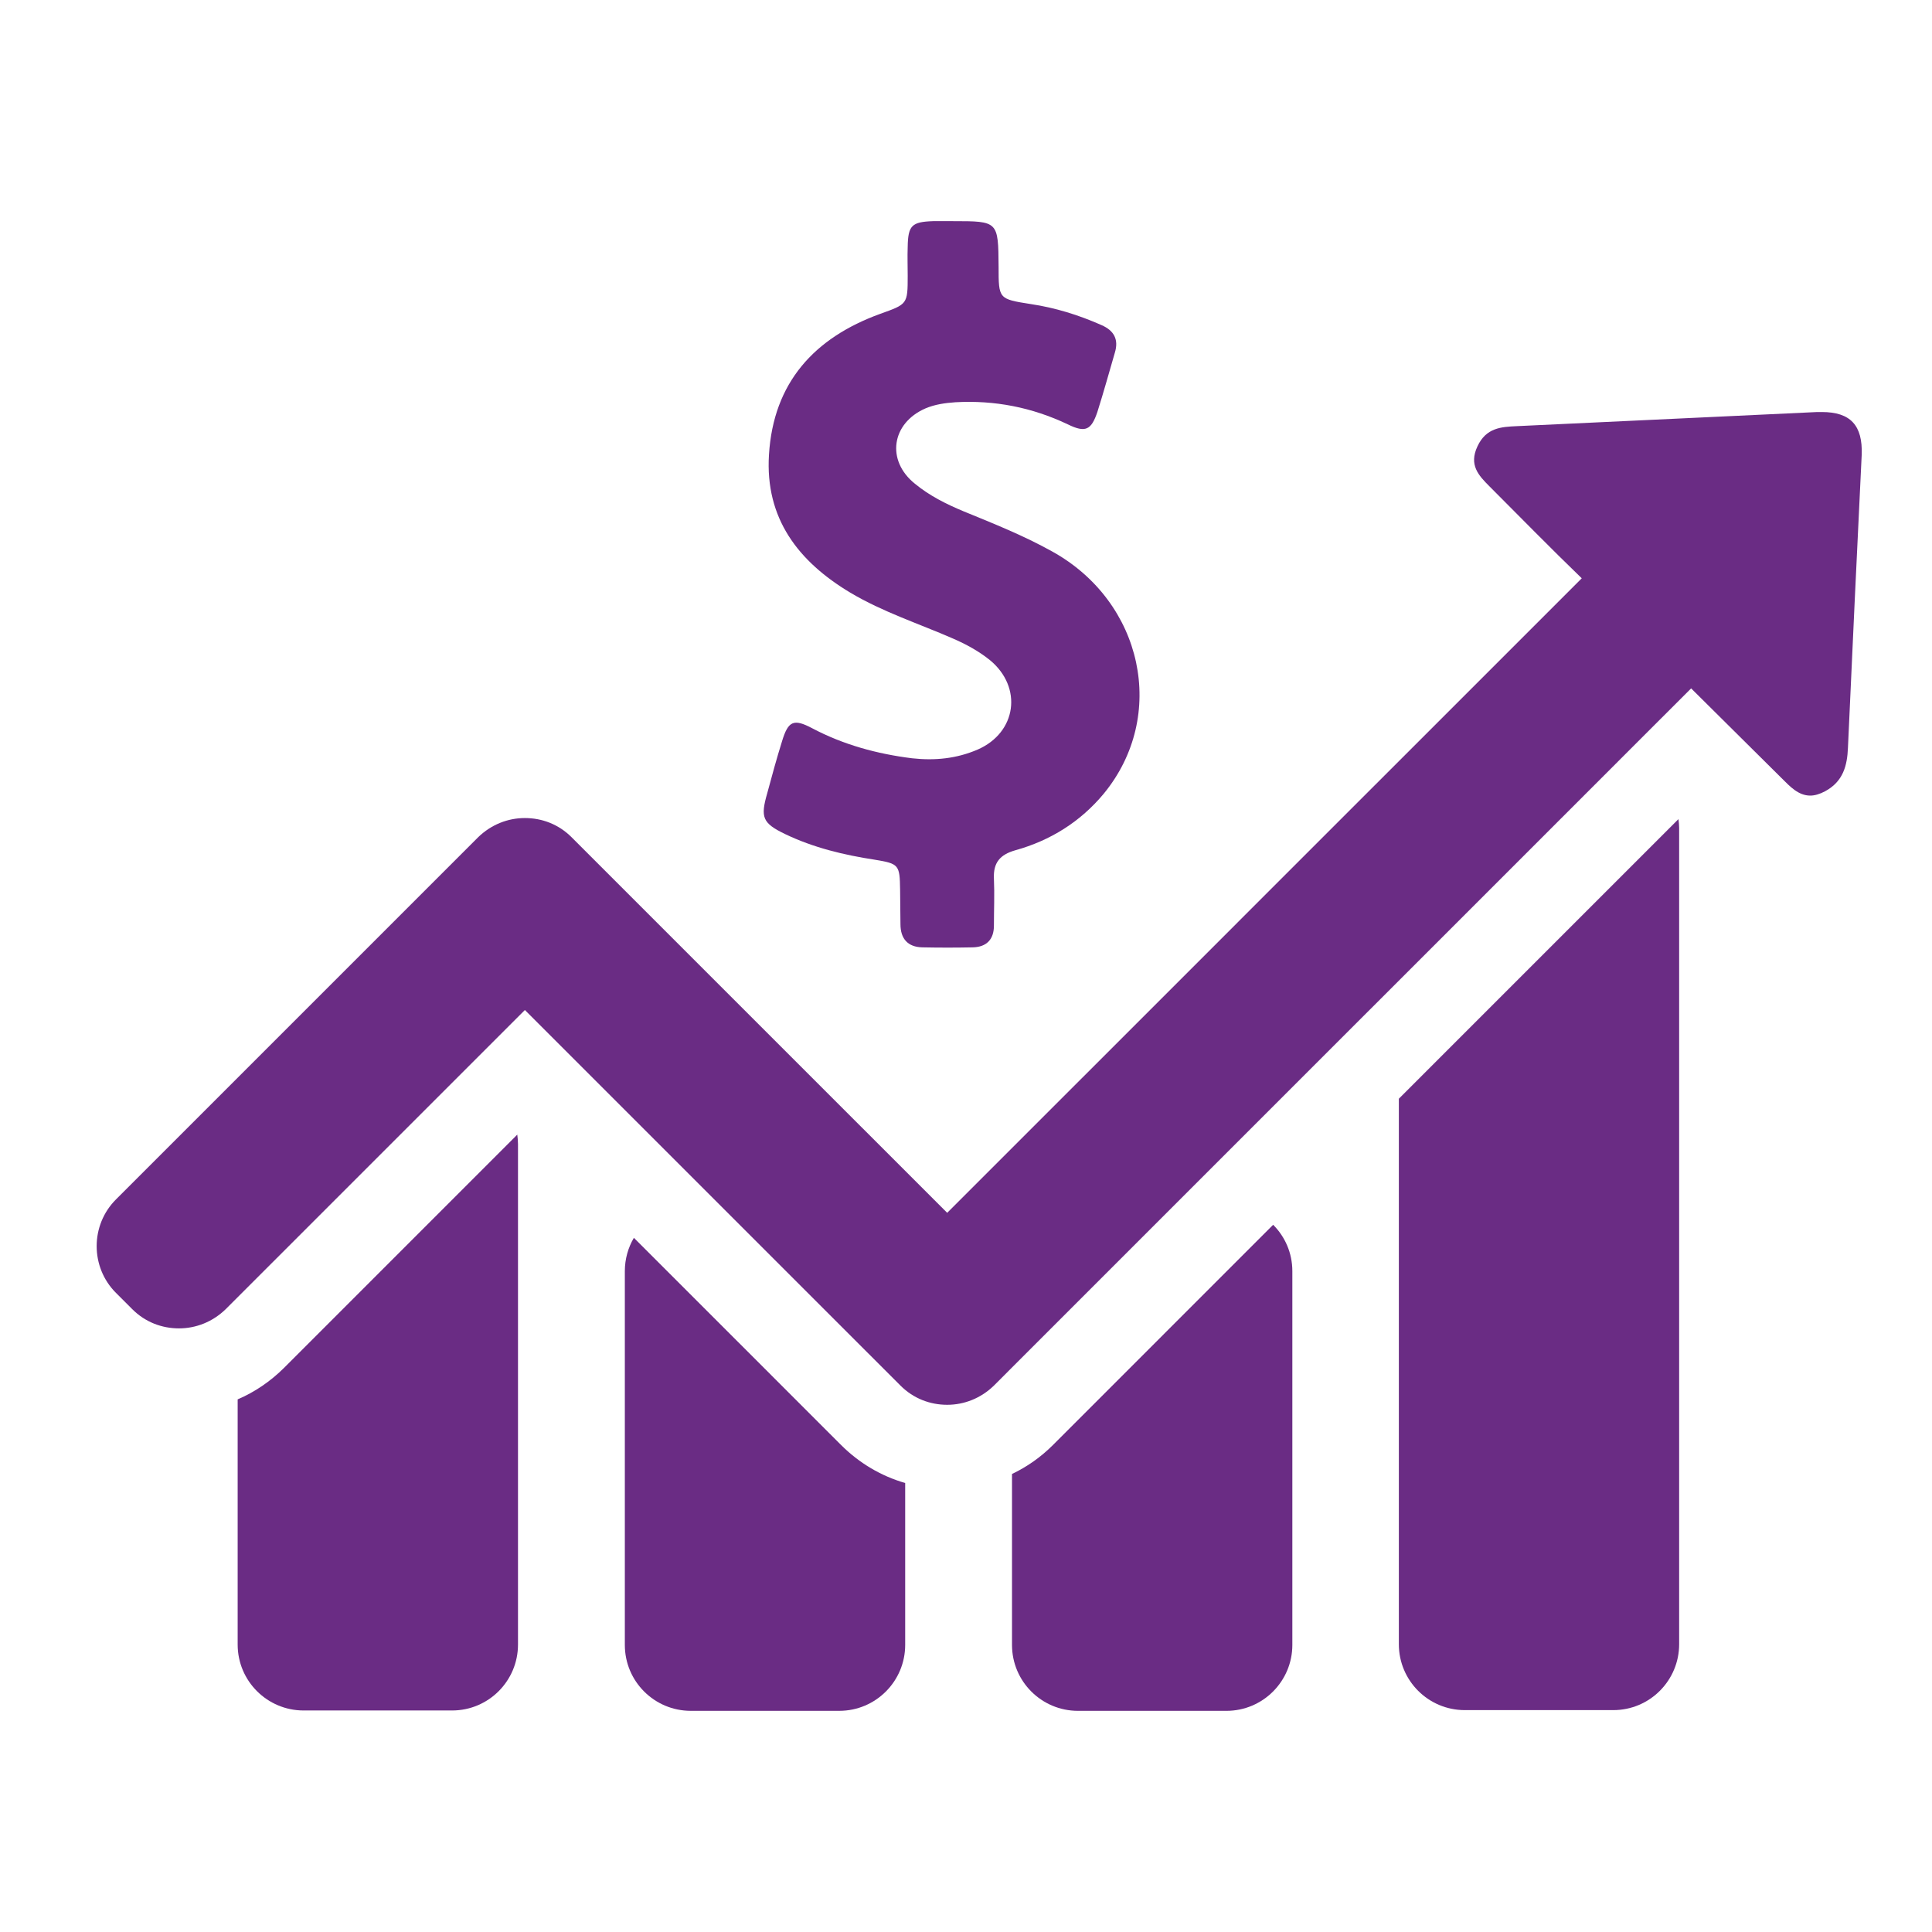 <?xml version="1.0" encoding="utf-8"?>
<!-- Generator: Adobe Illustrator 16.0.0, SVG Export Plug-In . SVG Version: 6.00 Build 0)  -->
<!DOCTYPE svg PUBLIC "-//W3C//DTD SVG 1.1//EN" "http://www.w3.org/Graphics/SVG/1.1/DTD/svg11.dtd">
<svg version="1.1" id="Capa_1" xmlns="http://www.w3.org/2000/svg" xmlns:xlink="http://www.w3.org/1999/xlink" x="0px" y="0px"
	 width="150px" height="150px" viewBox="0 0 150 150" enable-background="new 0 0 150 150" xml:space="preserve">
<g>
	<g>
		<path fill="#6A2C84" d="M22.052,106.201c-1.041,1.038-2.278,1.883-3.6,2.445v7.17v11.867c0,2.839,2.306,5.118,5.119,5.118h11.528
			c2.84,0,5.118-2.305,5.118-5.118v-11.867v-15.129V88.821c0-0.253-0.028-0.506-0.056-0.73L22.052,106.201z"/>
		<path fill="#6A2C84" d="M141.451,31.99c-0.115,0-0.227,0-0.365,0c-7.764,0.365-15.551,0.731-23.313,1.096
			c-1.209,0.056-2.391,0.112-3.066,1.575c-0.674,1.435,0.084,2.25,0.93,3.094c2.389,2.391,4.75,4.808,7.17,7.143l-2.643,2.644
			L98.65,69.053l-1.912,1.913l-4.695,4.696L73.54,94.163l-1.068-1.067L50.34,70.965l-4.696-4.696l-1.266-1.266
			c-1.013-1.013-2.306-1.49-3.627-1.49c-1.322,0-2.615,0.506-3.628,1.49l-1.266,1.266L9.003,93.124
			c-1.997,1.996-1.997,5.259,0,7.255l1.266,1.265c1.012,1.013,2.306,1.491,3.628,1.491c1.321,0,2.615-0.507,3.627-1.491
			l23.228-23.227l1.068,1.068l22.131,22.131l4.697,4.696l1.265,1.265c1.012,1.012,2.306,1.491,3.627,1.491
			c1.321,0,2.615-0.505,3.628-1.491l1.264-1.265l22.131-22.132l4.695-4.695l1.914-1.912l21.51-21.511l2.617-2.616l7.029,6.974
			c0.648,0.646,1.295,1.35,2.223,1.35c0.336,0,0.73-0.112,1.15-0.337c1.408-0.76,1.717-1.997,1.773-3.375
			c0.338-7.593,0.703-15.157,1.068-22.749C144.627,33.03,143.672,31.99,141.451,31.99z"/>
		<path fill="#6A2C84" d="M60.941,64.75c2.222,1.069,4.584,1.631,6.973,1.997c1.885,0.31,1.941,0.394,1.97,2.334
			c0,0.9,0.028,1.771,0.028,2.671c0,1.125,0.563,1.771,1.687,1.8c1.322,0.027,2.616,0.027,3.937,0
			c1.067-0.029,1.632-0.619,1.632-1.687c0-1.209,0.055-2.418,0-3.656c-0.057-1.237,0.477-1.856,1.658-2.193
			c2.729-0.758,5.063-2.221,6.863-4.387c4.975-6.045,3.063-14.903-3.996-18.812c-2.221-1.238-4.555-2.166-6.888-3.121
			c-1.35-0.564-2.644-1.21-3.769-2.138c-2.25-1.8-1.828-4.697,0.816-5.849c0.731-0.31,1.518-0.423,2.333-0.479
			c3.037-0.168,5.933,0.394,8.718,1.716c1.377,0.675,1.826,0.45,2.305-0.985c0.48-1.519,0.9-3.038,1.35-4.583
			c0.309-1.012-0.057-1.714-1.039-2.137c-1.773-0.788-3.602-1.35-5.484-1.632c-2.504-0.394-2.504-0.394-2.504-2.896
			c-0.027-3.543-0.027-3.543-3.542-3.543c-0.506,0-1.04,0-1.546,0c-1.66,0.057-1.941,0.337-1.969,1.996c-0.029,0.76,0,1.491,0,2.25
			c0,2.222-0.029,2.193-2.137,2.953c-5.118,1.856-8.295,5.342-8.634,10.939c-0.309,4.948,2.279,8.295,6.328,10.714
			c2.502,1.49,5.286,2.389,7.93,3.542c1.041,0.451,2.025,0.985,2.897,1.688c2.558,2.109,2.079,5.625-0.957,6.946
			c-1.631,0.703-3.318,0.871-5.09,0.675c-2.7-0.337-5.314-1.042-7.76-2.335c-1.435-0.758-1.856-0.563-2.334,1.012
			c-0.422,1.35-0.788,2.7-1.153,4.05C59.03,63.457,59.198,63.907,60.941,64.75z"/>
		<path fill="#6A2C84" d="M64.035,110.925l-4.696-4.698L49.215,96.104c-0.45,0.759-0.703,1.658-0.703,2.588v2.024v24.97v2.024
			c0,2.842,2.306,5.118,5.118,5.118H65.16c2.84,0,5.118-2.307,5.118-5.118v-2.024v-10.546c-1.856-0.533-3.572-1.545-4.978-2.951
			L64.035,110.925z"/>
		<path fill="#6A2C84" d="M83.016,110.925l-1.264,1.265c-0.93,0.929-1.998,1.687-3.18,2.249v11.248v2.024
			c0,2.842,2.307,5.118,5.119,5.118h11.529c2.84,0,5.117-2.307,5.117-5.118v-2.024v-24.97v-2.024c0-1.407-0.563-2.672-1.49-3.601
			L83.016,110.925z"/>
		<path fill="#6A2C84" d="M111.754,82.156l-1.91,1.912l-1.238,1.237v3.516v2.417v9.449v2.42v12.682v11.866
			c0,2.842,2.307,5.118,5.119,5.118h11.529c2.84,0,5.115-2.307,5.115-5.118v-11.866v-12.654v-2.418v-9.448V88.85V76.14V64.272
			c0-0.225-0.027-0.45-0.055-0.675L111.754,82.156z"/>
	</g>
</g>
</svg>
